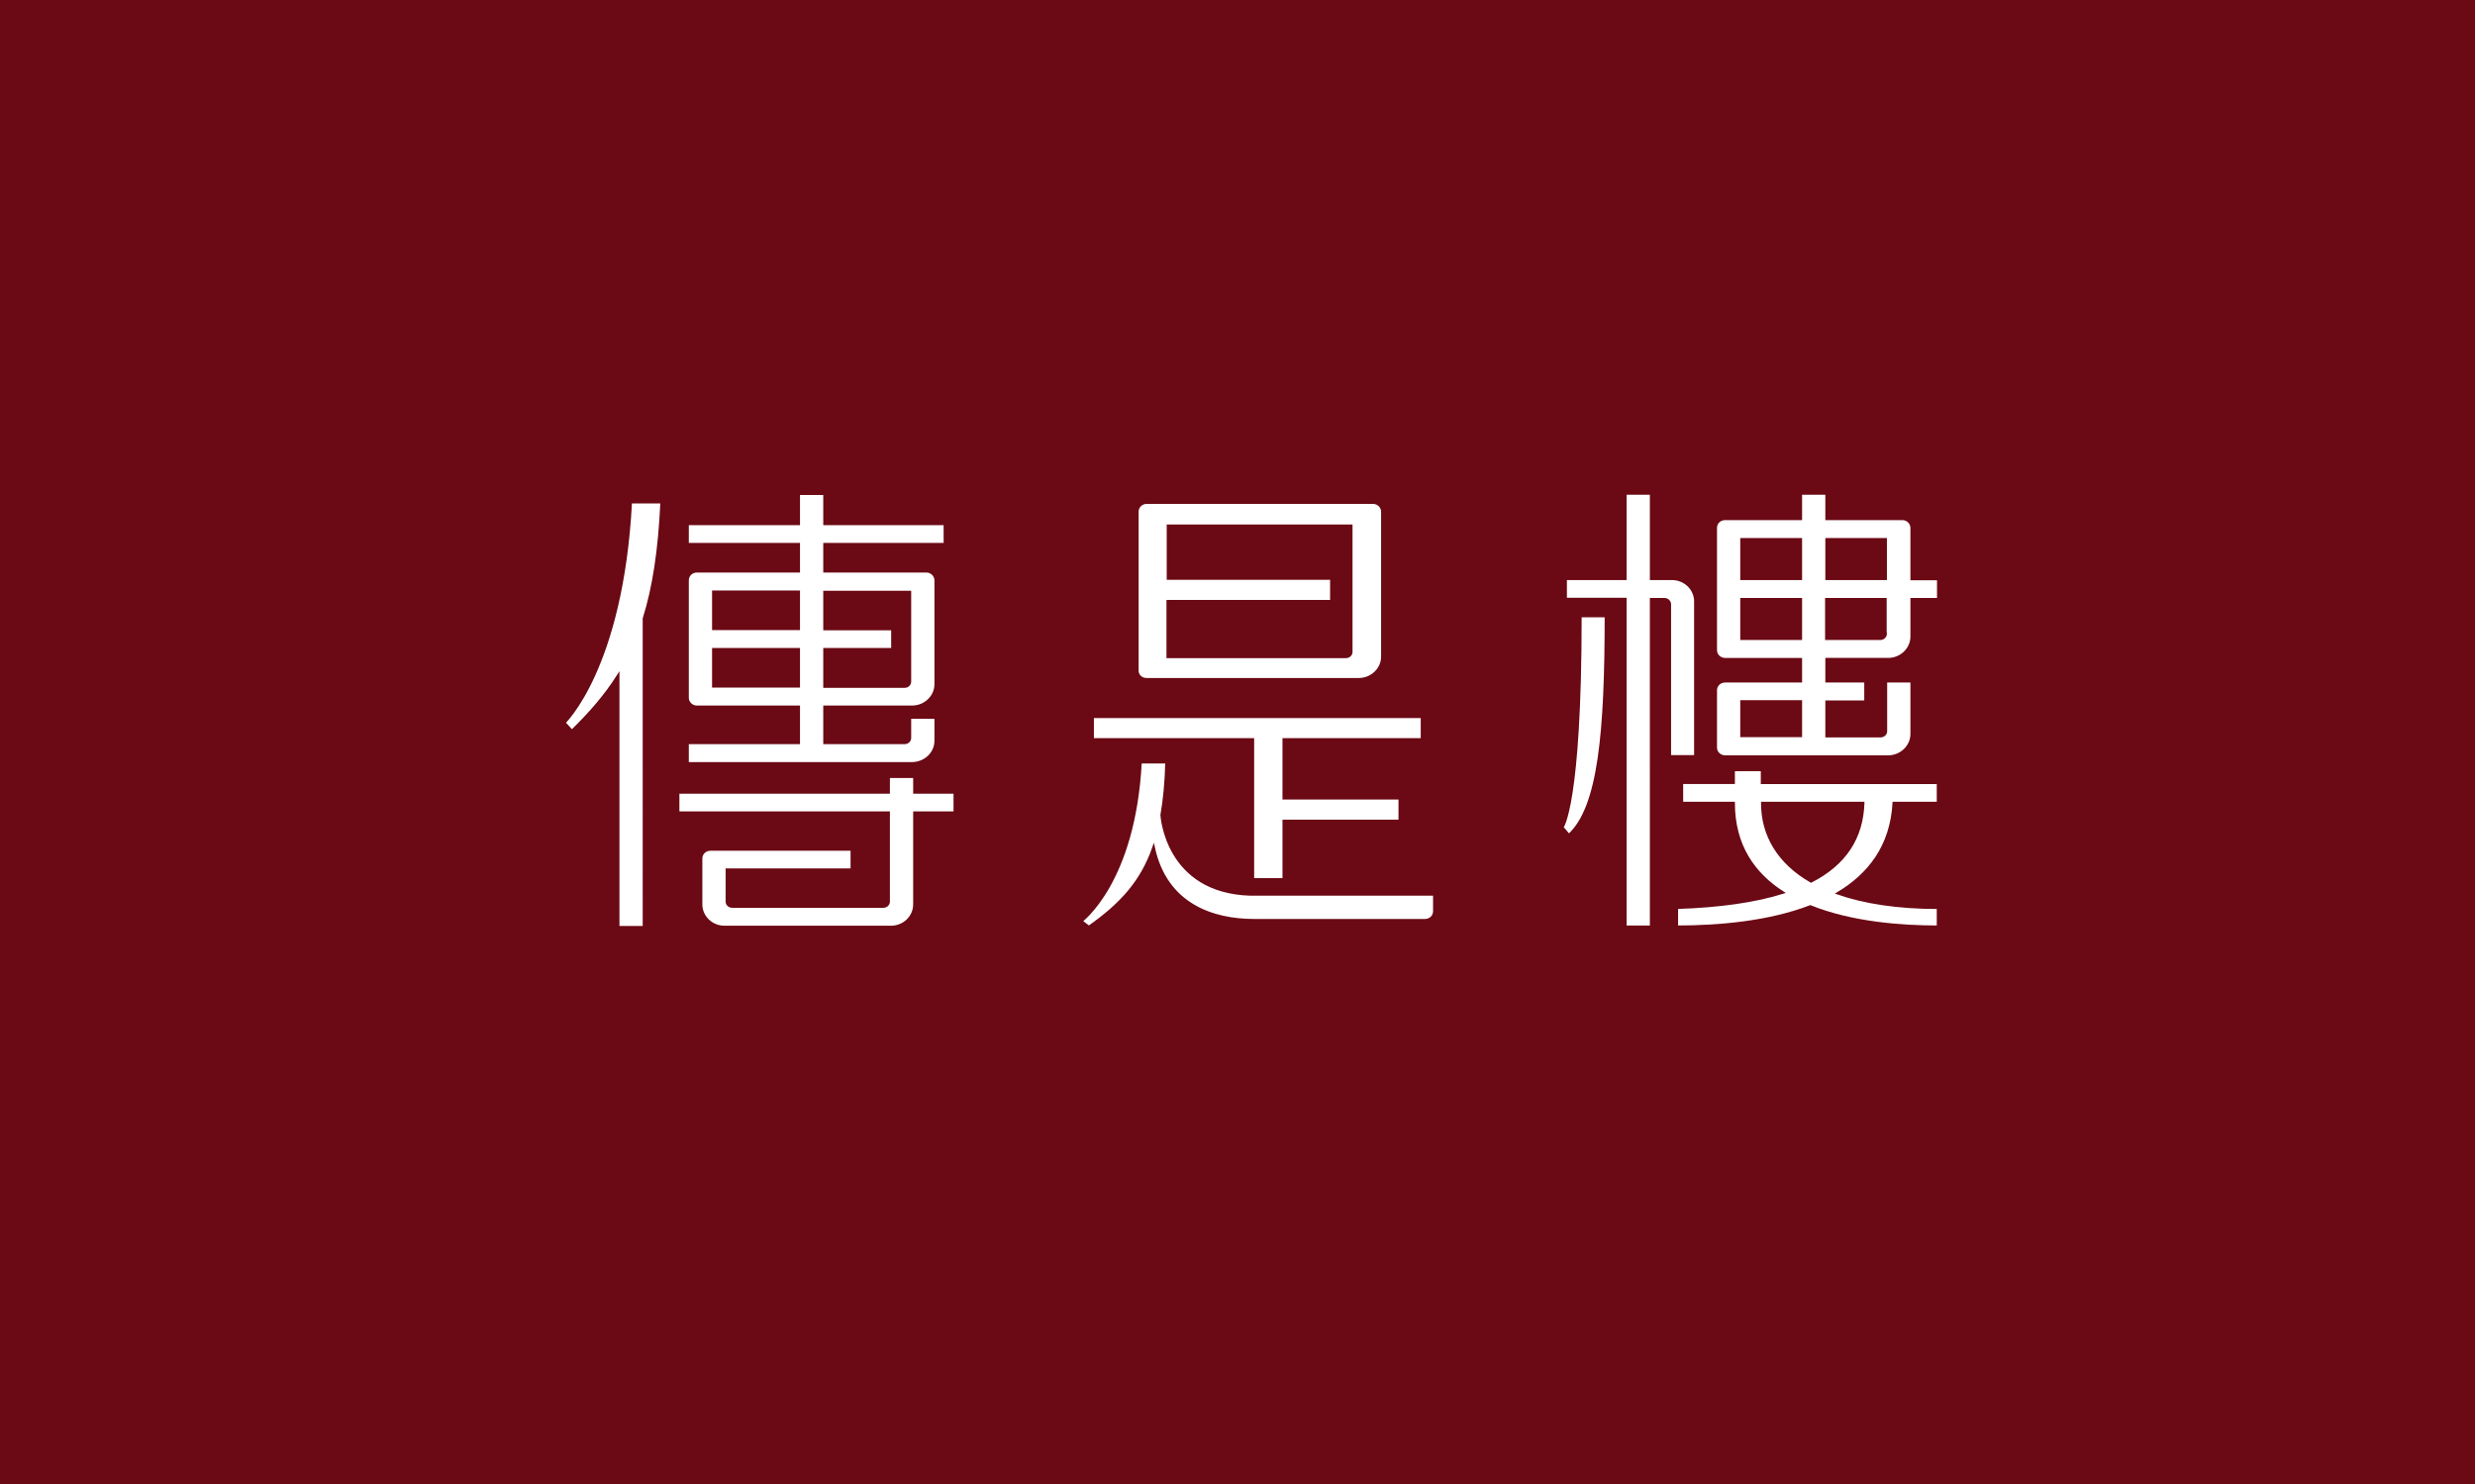 <?xml version="1.0" encoding="utf-8"?>
<!-- Generator: Adobe Illustrator 19.0.0, SVG Export Plug-In . SVG Version: 6.00 Build 0)  -->
<svg version="1.1" id="Layer_1" xmlns="http://www.w3.org/2000/svg" xmlns:xlink="http://www.w3.org/1999/xlink" x="0px" y="0px"
	 viewBox="0 0 1024 614" style="enable-background:new 0 0 1024 614;" xml:space="preserve">
<style type="text/css">
	.st0{fill:#6B0914;}
	.st1{fill:#FFFFFF;stroke:#6B0914;stroke-width:0.979;}
</style>
<rect id="XMLID_123_" x="0" y="0" class="st0" width="1024" height="614"/>
<g id="XMLID_70_">
	<path id="XMLID_115_" class="st1" d="M387.1,306.5v-9.6h-10.6v8.4c0,1.2-1,2.1-2.2,2.1h-33.2v-15h36.3c5.3,0,9.7-4.2,9.7-9.3v-43
		c0-2-1.7-3.7-3.8-3.7h-42.2v-11.3h49.8v-8.3h-49.8v-12.5h-10.6v12.5h-46v8.3h46v11.3h-42.2c-2.1,0-3.8,1.6-3.8,3.7v48.6
		c0,2,1.7,3.7,3.8,3.7h42.2v15h-46v8.4h92.9C382.8,315.7,387.1,311.6,387.1,306.5z M341.1,268.6h28.1v-8.3h-28.1v-15.4h35.4v37.1
		c0,1.2-1,2.1-2.2,2.1h-33.2V268.6z M330.5,284h-35.4v-15.4h35.4V284z M330.5,260.2h-35.4v-15.4h35.4V260.2z M378.3,327.9v-6.5
		h-10.6v6.5h-87.1v8.3h87.1v36.8c0,1.2-1,2.1-2.2,2.1h-62.6c-1.2,0-2.2-0.9-2.2-2.1v-13.2h51.7v-8.3h-58.5c-2.1,0-3.8,1.6-3.8,3.7
		v19c0,5.1,4.3,9.3,9.7,9.3h68.8c5.4,0,9.7-4.2,9.7-9.3v-38h16.7v-8.3H378.3z M233.5,299l3.1,3.4c7.4-7.2,13.8-14.5,19.2-23v104.2
		h10.6V255.9c4-12.7,6.4-28.2,7.3-48.1h-12.7C257.4,276.3,233.5,299,233.5,299z"/>
	<path id="XMLID_109_" class="st1" d="M474.3,281h87.9c5.3,0,9.7-4.2,9.7-9.3v-60c0-2-1.7-3.7-3.8-3.7h-93.7c-2.1,0-3.8,1.6-3.8,3.7
		v65.6C470.5,279.4,472.2,281,474.3,281z M483.2,248.7h67.6v-9.3h-67.6v-21.9h75.9v52.2c0,1.2-1,2.1-2.2,2.1h-73.8V248.7z
		 M518.4,363.8h12.7v-24.2h48v-9.3h-48v-24.4h57.2v-9.3H452.1v9.3h66.3V363.8z M517.4,370.1c-35.1-1-36.8-32.9-36.8-32.9
		c1.1-6.4,1.8-13.5,2-21.8h-10.7c-2.6,49.7-24.5,65.7-24.5,65.7l3.1,2.4c13.2-9.3,21.8-18.6,26.8-33c5.1,24,24.7,30.2,41.5,30.2
		h70.8c2.1,0,3.8-1.6,3.8-3.7v-6.9H517.4z"/>
	<path id="XMLID_71_" class="st1" d="M790.9,239.5v-21.1c0-2-1.7-3.7-3.8-3.7h-31.4v-10.5h-10.6v10.5h-31.4c-2.1,0-3.8,1.6-3.8,3.7
		V269c0,2,1.7,3.7,3.8,3.7h31.4v9.2h-31.4c-2.1,0-3.8,1.6-3.8,3.7v23.7c0,2,1.7,3.7,3.8,3.7h67.5c5.3,0,9.7-4.2,9.7-9.3v-21.8h-10.6
		v20.6c0,1.2-1,2.1-2.2,2.1h-22.4v-14.3h16.1v-8.4h-16.1v-9.2h25.5c5.3,0,9.7-4.2,9.7-9.3v-15.5h11v-8.3H790.9z M745.1,304.5h-24.6
		v-14.3h24.6V304.5z M745.1,264.3h-24.6v-16.4h24.6V264.3z M745.1,239.5h-24.6v-16.4h24.6V239.5z M780.2,262.2c0,1.1-1,2.1-2.2,2.1
		h-22.4v-16.4h24.5V262.2z M780.2,239.5h-24.5v-16.4h24.5V239.5z M646.4,342.3l2.7,3.2c12.6-11.4,15.3-42.8,15.3-90.6h-10.5
		C653.9,333,646.4,342.3,646.4,342.3z M729,318.6h-11.7v5.3h-21.4v8.3h21.4c0,17.7,8.4,29.4,20.4,37.1c-11.5,3.6-26,5.7-43.9,6.3
		v7.8c17.8,0,38.3-1.9,55.2-8.4c17.1,6.9,37.7,8.4,52.8,8.4v-7.8c-16.8,0-30.6-2.2-41.5-6c13.1-7.8,22.2-19.6,23.2-37.4h18.3v-8.3
		H729V318.6z M770.9,332.3c-0.5,14.4-7.5,25.2-21.6,32.4c-13.6-7.8-20.2-19.3-20.2-32.3v-0.2H770.9z M701.4,312.9v-64.1
		c0-5.1-4.3-9.3-9.7-9.3h-8.6v-35.3h-10.6v35.3h-24.7v8.3h24.7v135.6h10.6V247.9h5.6c1.1,0,2,0.8,2.2,1.9v63.1H701.4z"/>
</g>
</svg>
